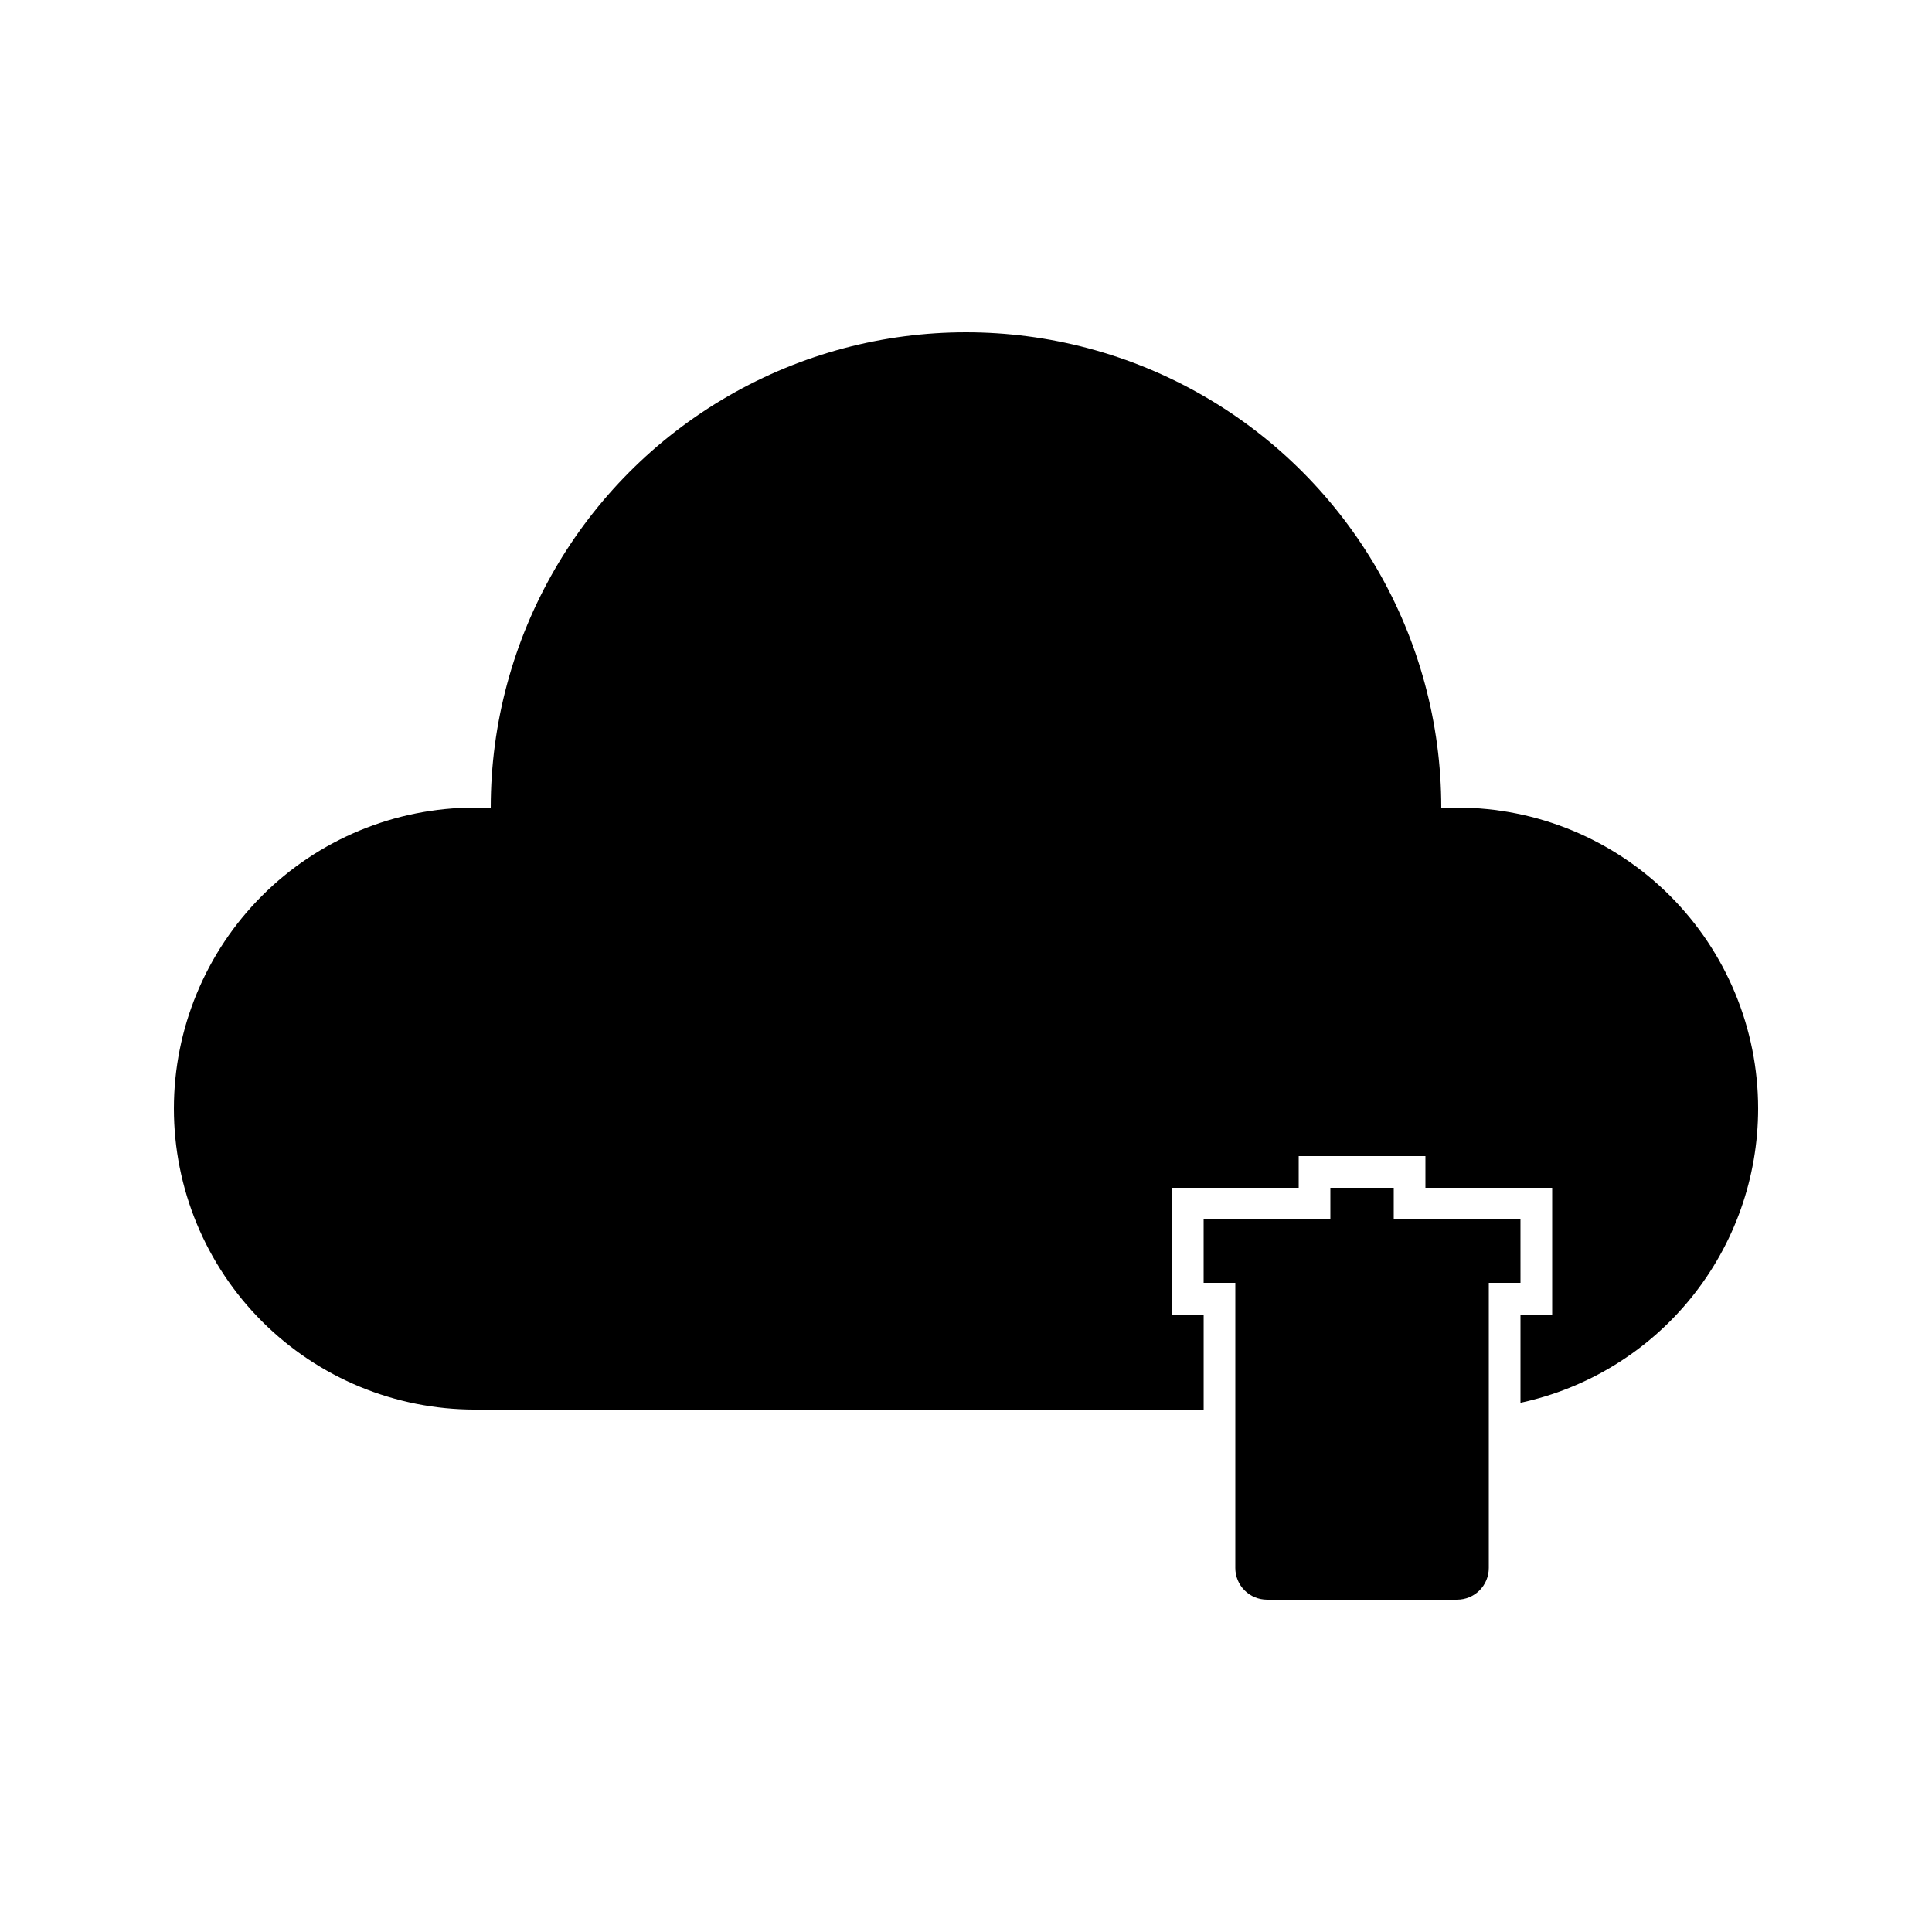 <?xml version="1.0" encoding="UTF-8"?>
<!-- The Best Svg Icon site in the world: iconSvg.co, Visit us! https://iconsvg.co -->
<svg fill="#000000" width="800px" height="800px" version="1.1" viewBox="144 144 512 512" xmlns="http://www.w3.org/2000/svg">
 <g>
  <path d="m530.15 358.02h-4.199c0-45-24.004-86.578-62.973-109.08-38.973-22.5-86.984-22.5-125.95 0-38.973 22.5-62.977 64.078-62.977 109.08h-4.199c-21.156 0-41.445 8.402-56.406 23.363-14.961 14.961-23.363 35.25-23.363 56.406s8.402 41.445 23.363 56.406c14.961 14.957 35.25 23.363 56.406 23.363h193.13v-25.191h-8.398v-33.586h33.586v-8.398h33.586v8.398h33.586v33.586h-8.395v23.387c17.828-3.84 33.805-13.672 45.262-27.859 11.461-14.188 17.711-31.871 17.715-50.105 0-21.156-8.402-41.445-23.363-56.406-14.961-14.961-35.25-23.363-56.406-23.363z"/>
  <path d="m546.94 467.17h-33.586v-8.395h-16.793v8.398l-33.586-0.004v16.793h8.398l-0.004 75.574c0 2.227 0.887 4.363 2.461 5.938 1.574 1.574 3.711 2.457 5.938 2.457h50.379c2.227 0 4.363-0.883 5.938-2.457 1.574-1.574 2.461-3.711 2.461-5.938v-75.574h8.398z"/>
 </g>
</svg>